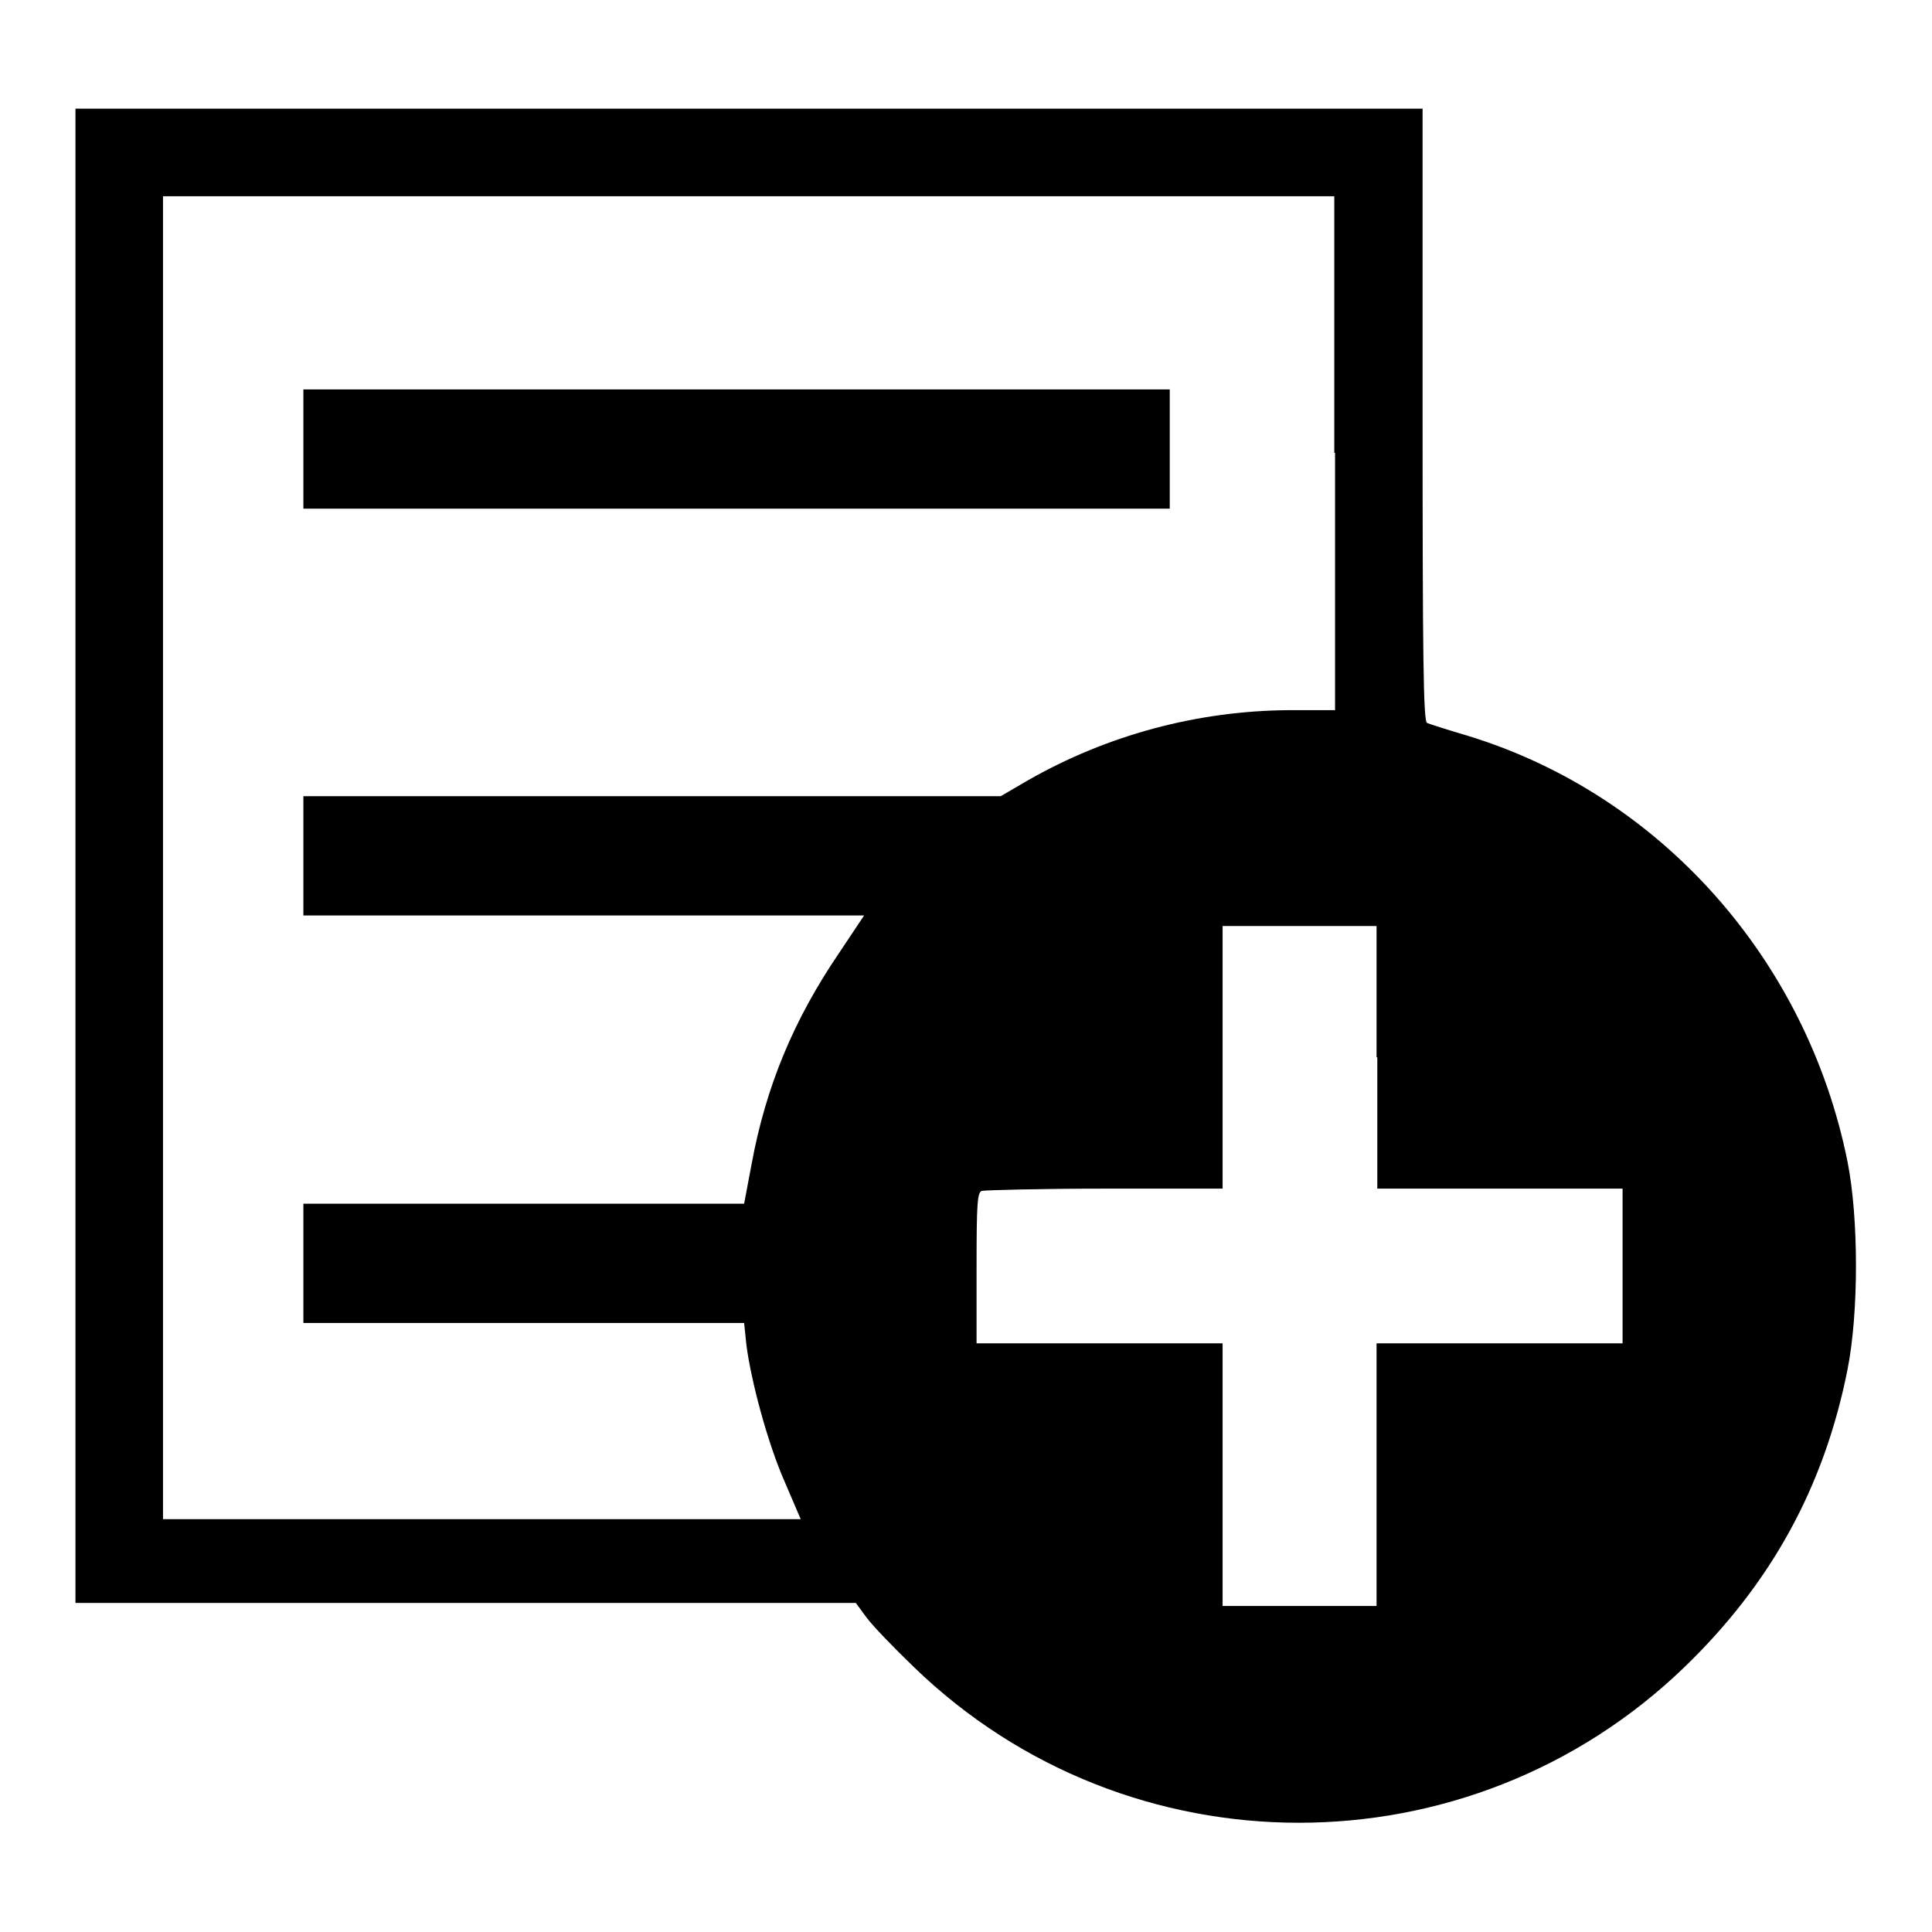 <?xml version="1.0" encoding="utf-8"?>
<!-- Svg Vector Icons : http://www.onlinewebfonts.com/icon -->
<!DOCTYPE svg PUBLIC "-//W3C//DTD SVG 1.1//EN" "http://www.w3.org/Graphics/SVG/1.1/DTD/svg11.dtd">
<svg version="1.1" xmlns="http://www.w3.org/2000/svg" xmlns:xlink="http://www.w3.org/1999/xlink" x="0px" y="0px" viewBox="0 0 256 256" enable-background="new 0 0 256 256" xml:space="preserve">
<g><g><g><path fill="#000000" d="M10,113.4v99h51.7h51.7l1.4,1.9c0.8,1.1,3.6,4,6.3,6.6c28.4,27.5,73.6,27.5,102.1,0c11.4-11,18.5-23.8,21.6-39.4c1.5-7.5,1.5-20.1,0-27.6c-5.4-26.8-24.8-48.6-50.3-56.4c-2.7-0.8-5.2-1.6-5.4-1.7c-0.5-0.1-0.6-8.7-0.6-40.9V14.4H99.3H10V113.4z M176.9,60v34.1l-6.2,0c-12.1,0.1-24,3.3-34.5,9.3l-3.6,2.1H86.4H40.2v7.9v7.9h37.1h37.2l-3.4,5.1c-5.9,8.7-9.6,17.5-11.5,27.8l-1,5.3H69.4H40.2v7.9v7.9h29.2h29.2l0.3,2.9c0.6,4.7,2.8,13,5.1,18.2l2.1,4.9H63.9H21.6v-87.6V26h77.6h77.6V60z M182.5,140.1v17.4h16.3H215v10.2V178h-16.3h-16.3v17.4v17.4h-10.2H162v-17.4V178h-16.3h-16.3v-10c0-8.6,0.1-10,0.7-10.2c0.4-0.1,7.7-0.3,16.3-0.3H162v-17.4v-17.4h10.2h10.2V140.1z"/><path fill="#000000" d="M40.2,59.5v7.9h57.4h57.4v-7.9v-7.9H97.6H40.2V59.5z"/></g></g></g>
</svg>